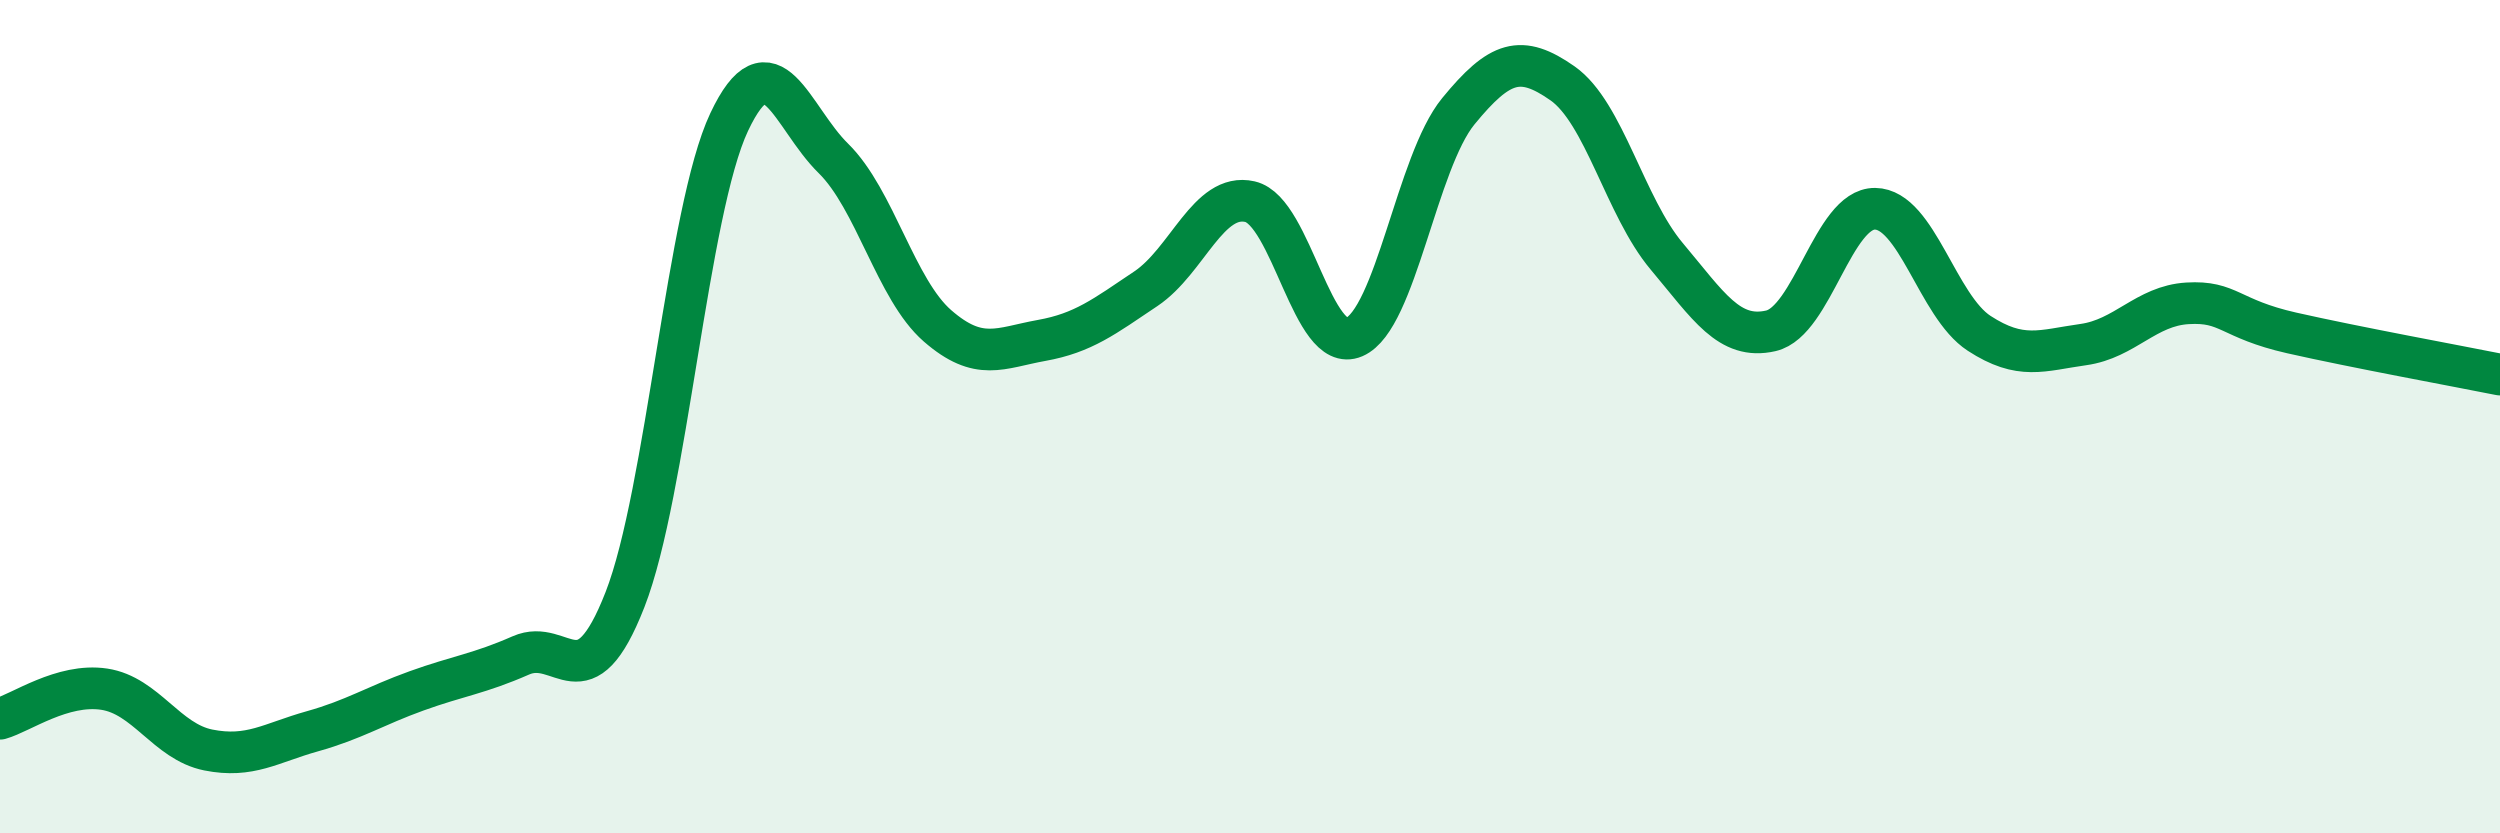 
    <svg width="60" height="20" viewBox="0 0 60 20" xmlns="http://www.w3.org/2000/svg">
      <path
        d="M 0,17.25 C 0.5,17.11 1.5,16.39 2.5,16.54 C 3.5,16.69 4,17.8 5,18 C 6,18.2 6.5,17.83 7.5,17.55 C 8.5,17.27 9,16.94 10,16.58 C 11,16.22 11.5,16.17 12.5,15.73 C 13.5,15.29 14,16.95 15,14.39 C 16,11.83 16.5,5.05 17.5,2.93 C 18.5,0.81 19,2.82 20,3.8 C 21,4.78 21.5,6.95 22.5,7.82 C 23.5,8.69 24,8.35 25,8.17 C 26,7.99 26.5,7.6 27.5,6.93 C 28.5,6.26 29,4.61 30,4.84 C 31,5.07 31.5,8.52 32.5,8.09 C 33.5,7.66 34,3.89 35,2.67 C 36,1.45 36.5,1.3 37.5,2 C 38.5,2.7 39,4.96 40,6.15 C 41,7.34 41.5,8.17 42.5,7.94 C 43.5,7.71 44,5 45,5.01 C 46,5.02 46.5,7.35 47.5,8 C 48.5,8.65 49,8.41 50,8.27 C 51,8.13 51.5,7.34 52.5,7.28 C 53.5,7.22 53.5,7.65 55,7.99 C 56.5,8.33 59,8.79 60,8.99L60 20L0 20Z"
        fill="#008740"
        opacity="0.1"
        stroke-linecap="round"
        stroke-linejoin="round"
      />
      <path
        d="M 0,17.25 C 0.5,17.11 1.5,16.39 2.5,16.54 C 3.5,16.69 4,17.8 5,18 C 6,18.2 6.5,17.83 7.5,17.55 C 8.5,17.27 9,16.94 10,16.58 C 11,16.22 11.5,16.17 12.5,15.73 C 13.5,15.29 14,16.95 15,14.39 C 16,11.83 16.5,5.05 17.5,2.93 C 18.5,0.81 19,2.82 20,3.8 C 21,4.78 21.5,6.95 22.5,7.82 C 23.5,8.69 24,8.35 25,8.17 C 26,7.99 26.5,7.6 27.5,6.93 C 28.5,6.26 29,4.61 30,4.84 C 31,5.07 31.5,8.52 32.5,8.09 C 33.5,7.66 34,3.89 35,2.67 C 36,1.45 36.5,1.3 37.5,2 C 38.5,2.7 39,4.96 40,6.15 C 41,7.34 41.5,8.17 42.5,7.94 C 43.5,7.71 44,5 45,5.01 C 46,5.02 46.5,7.35 47.5,8 C 48.5,8.65 49,8.41 50,8.27 C 51,8.13 51.5,7.34 52.5,7.28 C 53.5,7.22 53.5,7.65 55,7.99 C 56.5,8.33 59,8.79 60,8.99"
        stroke="#008740"
        stroke-width="1"
        fill="none"
        stroke-linecap="round"
        stroke-linejoin="round"
      />
    </svg>
  